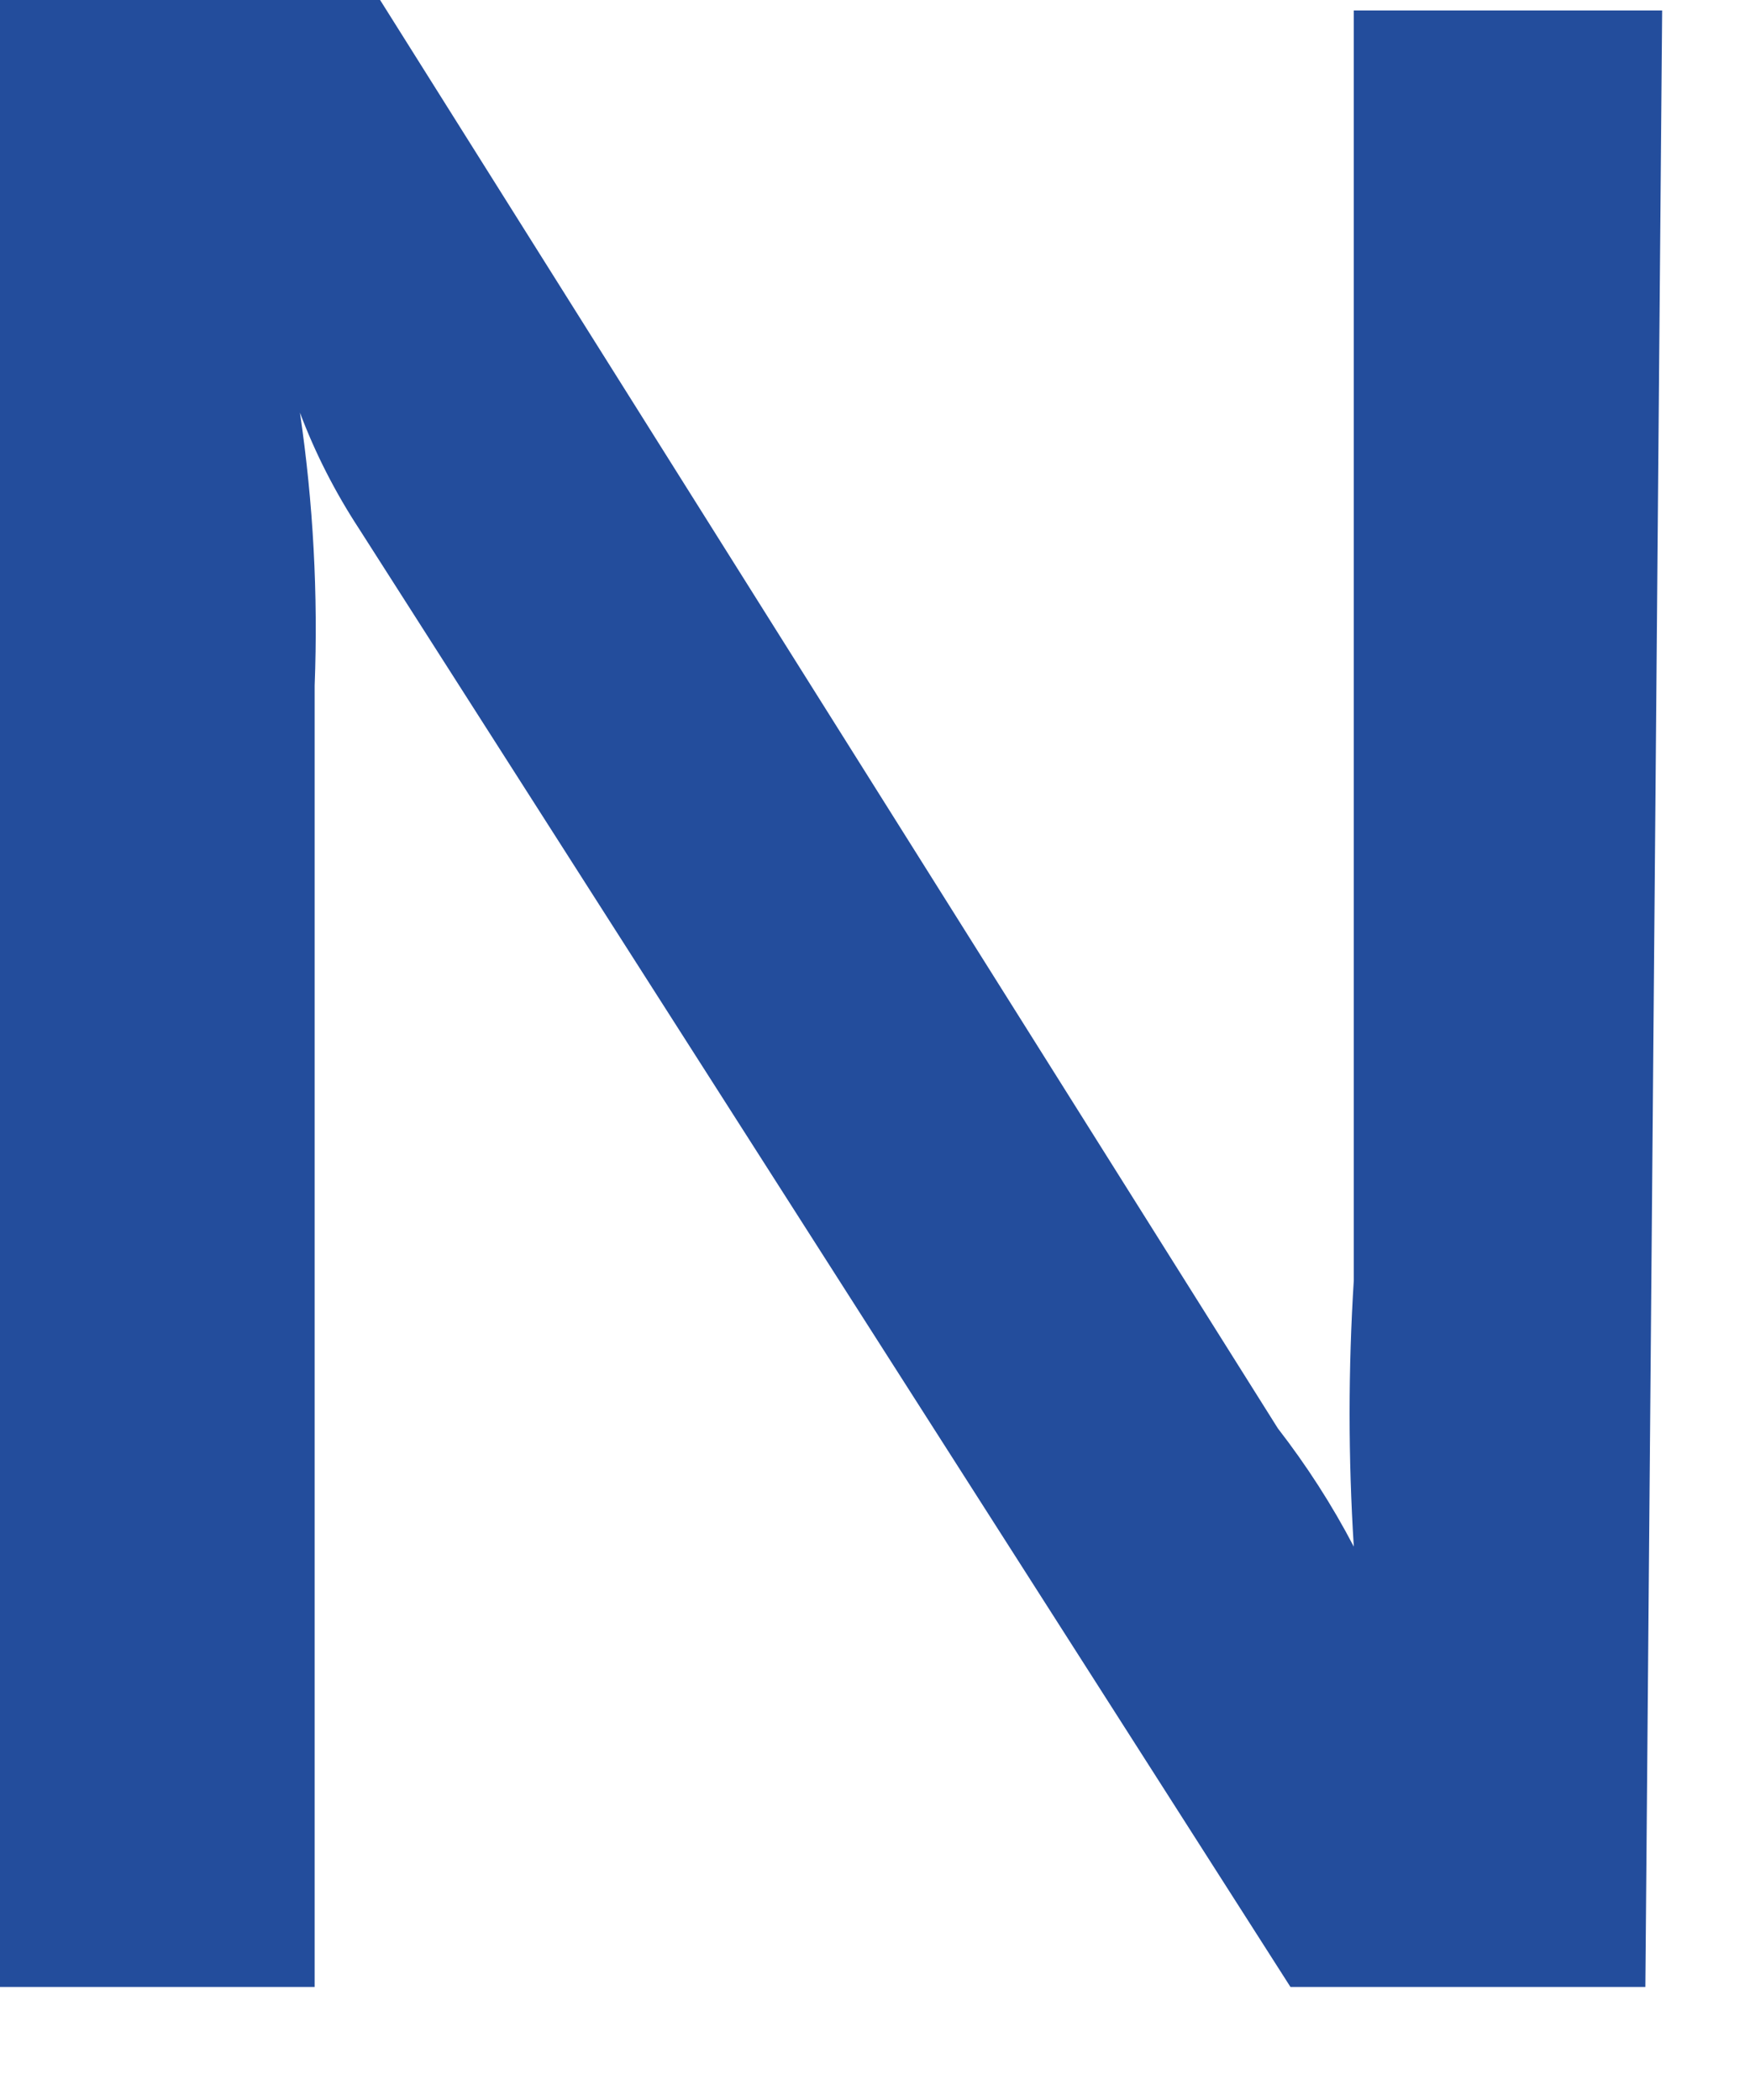 <?xml version="1.0" encoding="utf-8"?>
<svg xmlns="http://www.w3.org/2000/svg" fill="none" height="100%" overflow="visible" preserveAspectRatio="none" style="display: block;" viewBox="0 0 5 6" width="100%">
<path d="M4.701 5.677H3.687L1.026 1.511C0.958 1.407 0.901 1.296 0.857 1.179C0.895 1.437 0.909 1.698 0.899 1.959V5.677H0V0H1.086L3.651 4.081C3.733 4.187 3.806 4.3 3.868 4.419C3.852 4.166 3.852 3.911 3.868 3.658V0.03H4.749L4.701 5.677Z" fill="#234D9C" id="Vector"/>
</svg>
